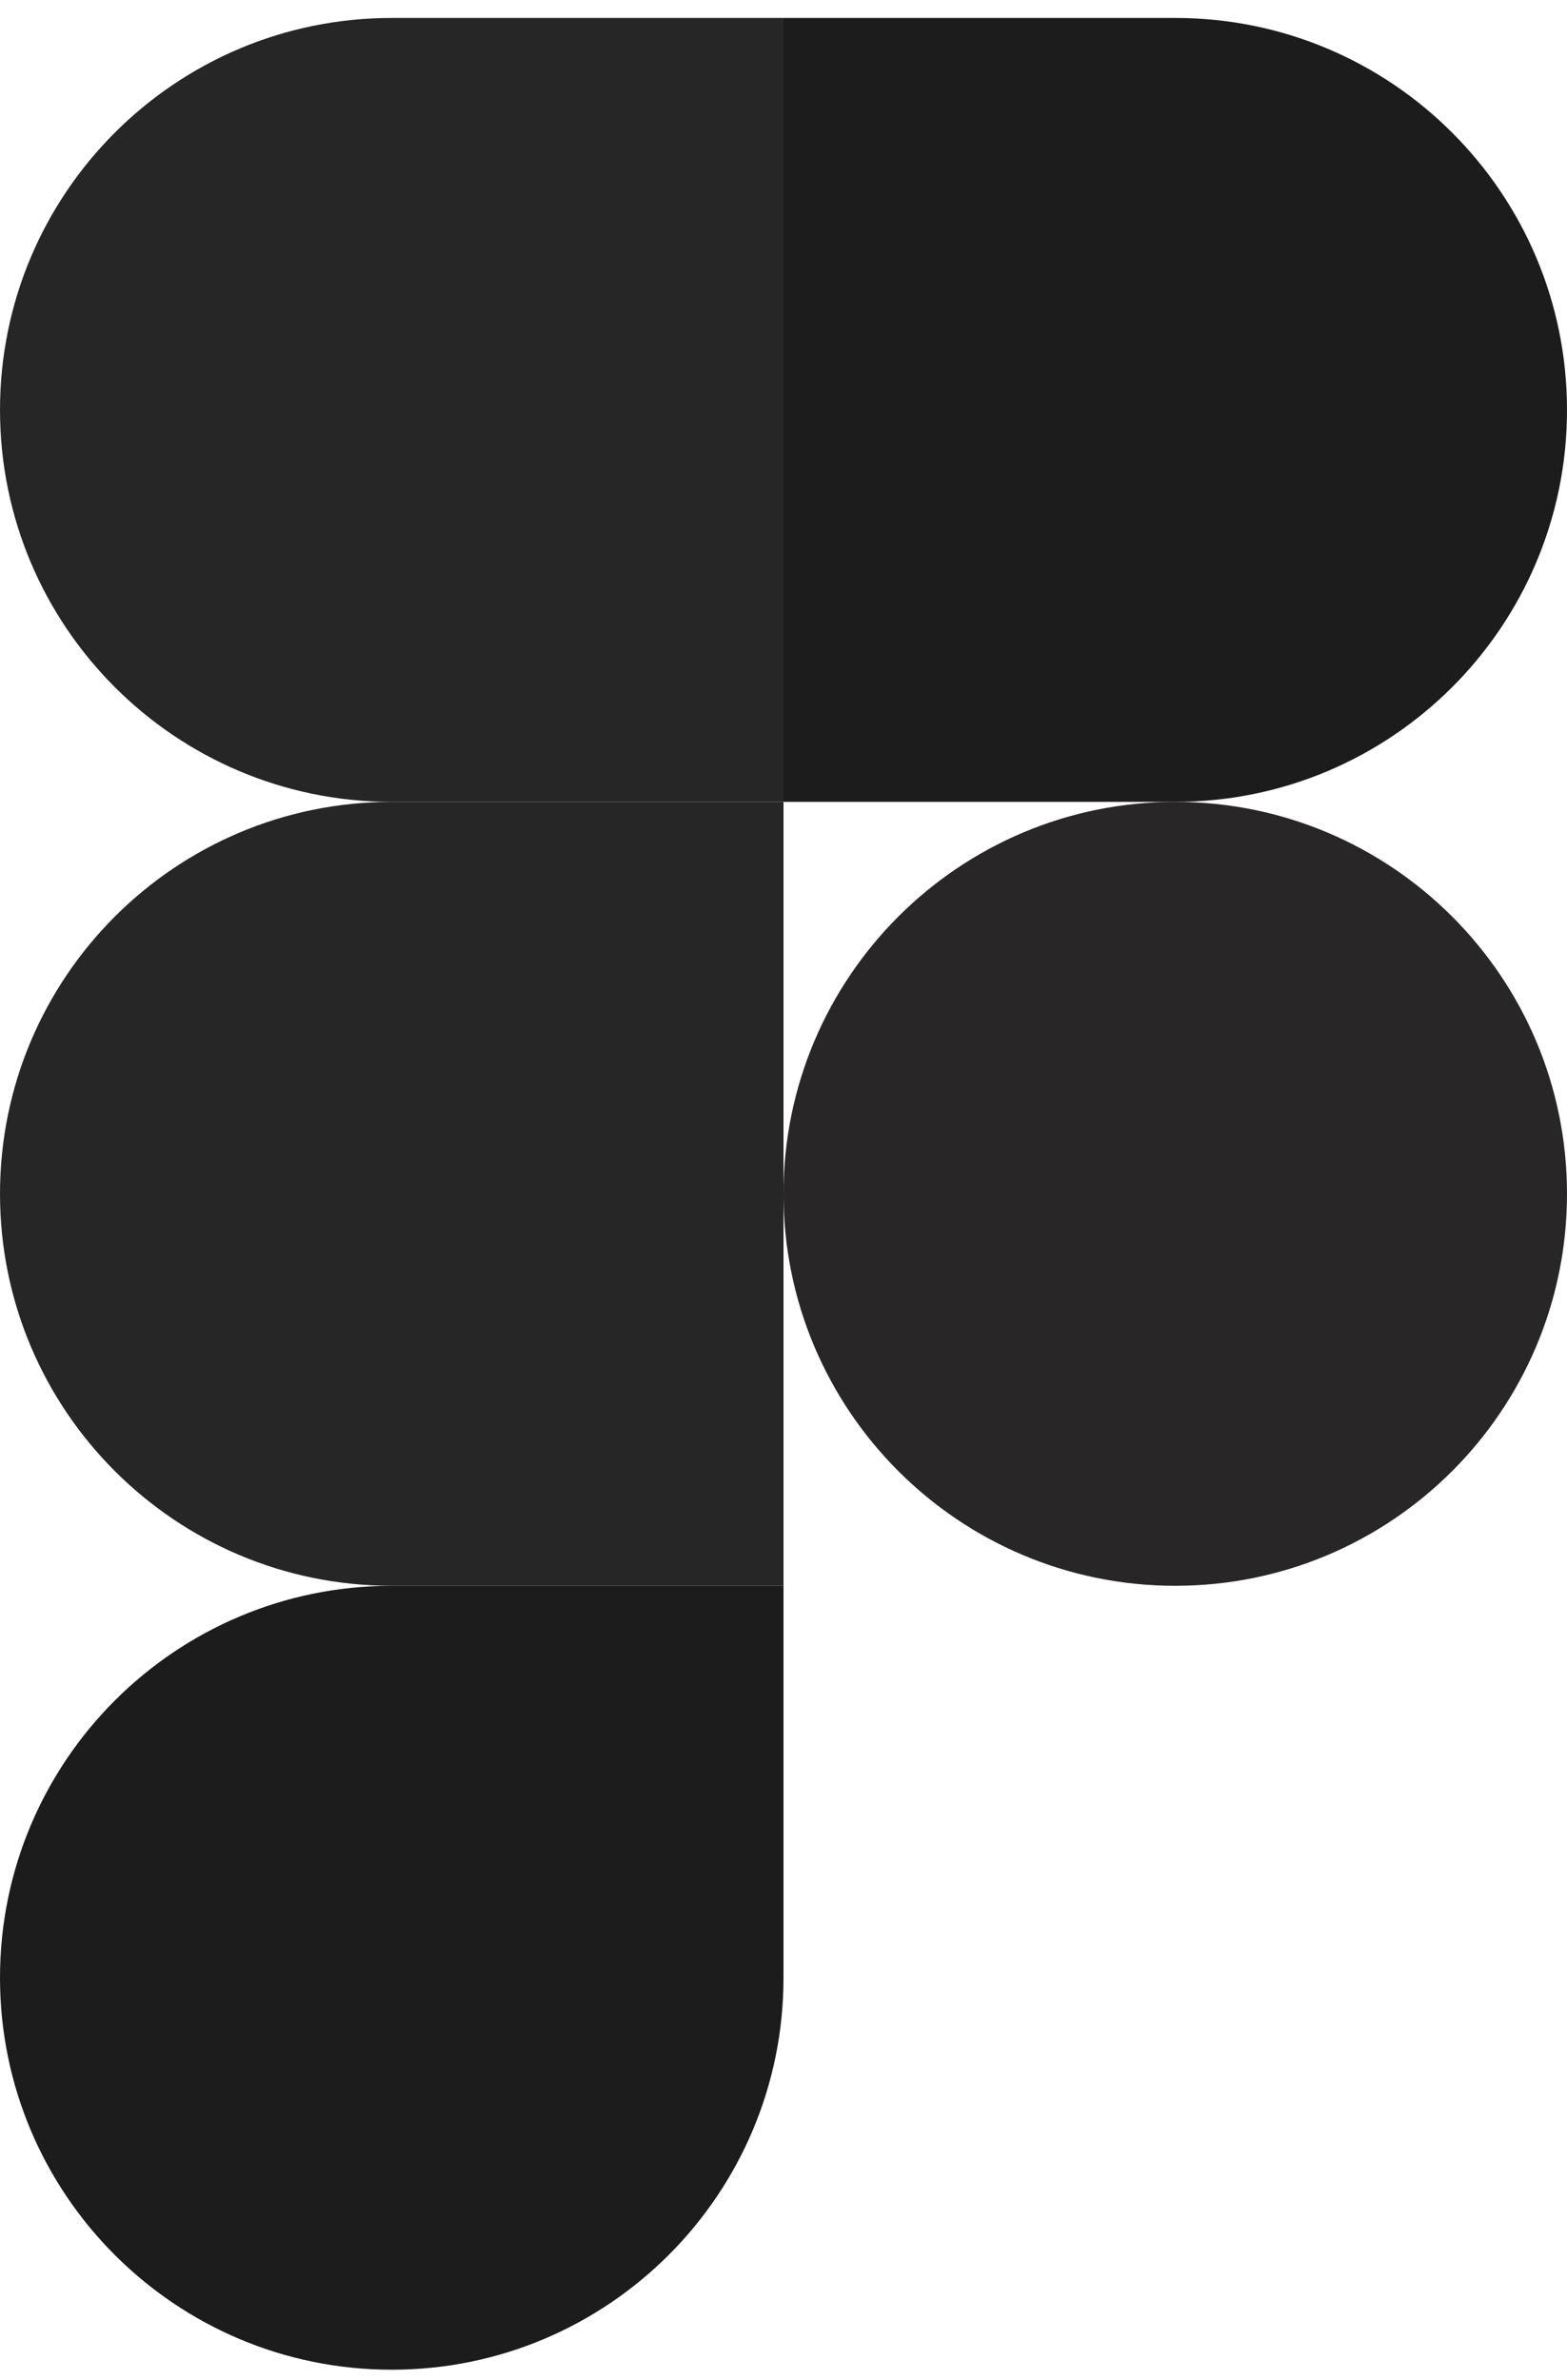 <svg width="83" height="126" viewBox="0 0 83 126" fill="none" xmlns="http://www.w3.org/2000/svg">
<path fill-rule="evenodd" clip-rule="evenodd" d="M0 63.2C0 74.66 9.29 83.95 20.75 83.95H41.5V42.45H20.75C9.29 42.45 0 51.74 0 63.2Z" fill="#262626"/>
<path fill-rule="evenodd" clip-rule="evenodd" d="M0 21.7C0 33.16 9.29 42.45 20.75 42.45H41.5V0.95H20.75C9.29 0.95 0 10.24 0 21.7Z" fill="#262626"/>
<path fill-rule="evenodd" clip-rule="evenodd" d="M41.5 0.95V42.45H62.25C73.71 42.45 83 33.16 83 21.7C83 10.24 73.71 0.95 62.25 0.95H41.5Z" fill="#1C1C1C"/>
<path fill-rule="evenodd" clip-rule="evenodd" d="M0 104.7C0 93.24 9.29 83.95 20.75 83.95H41.5V104.7C41.5 116.16 32.21 125.45 20.75 125.45C9.29 125.45 0 116.16 0 104.7Z" fill="#1C1C1C"/>
<path fill-rule="evenodd" clip-rule="evenodd" d="M41.5 63.2C41.5 51.74 50.79 42.45 62.25 42.45C73.71 42.45 83 51.74 83 63.2C83 74.66 73.71 83.95 62.25 83.95C50.79 83.95 41.5 74.66 41.5 63.2Z" fill="#282626"/>
</svg>
